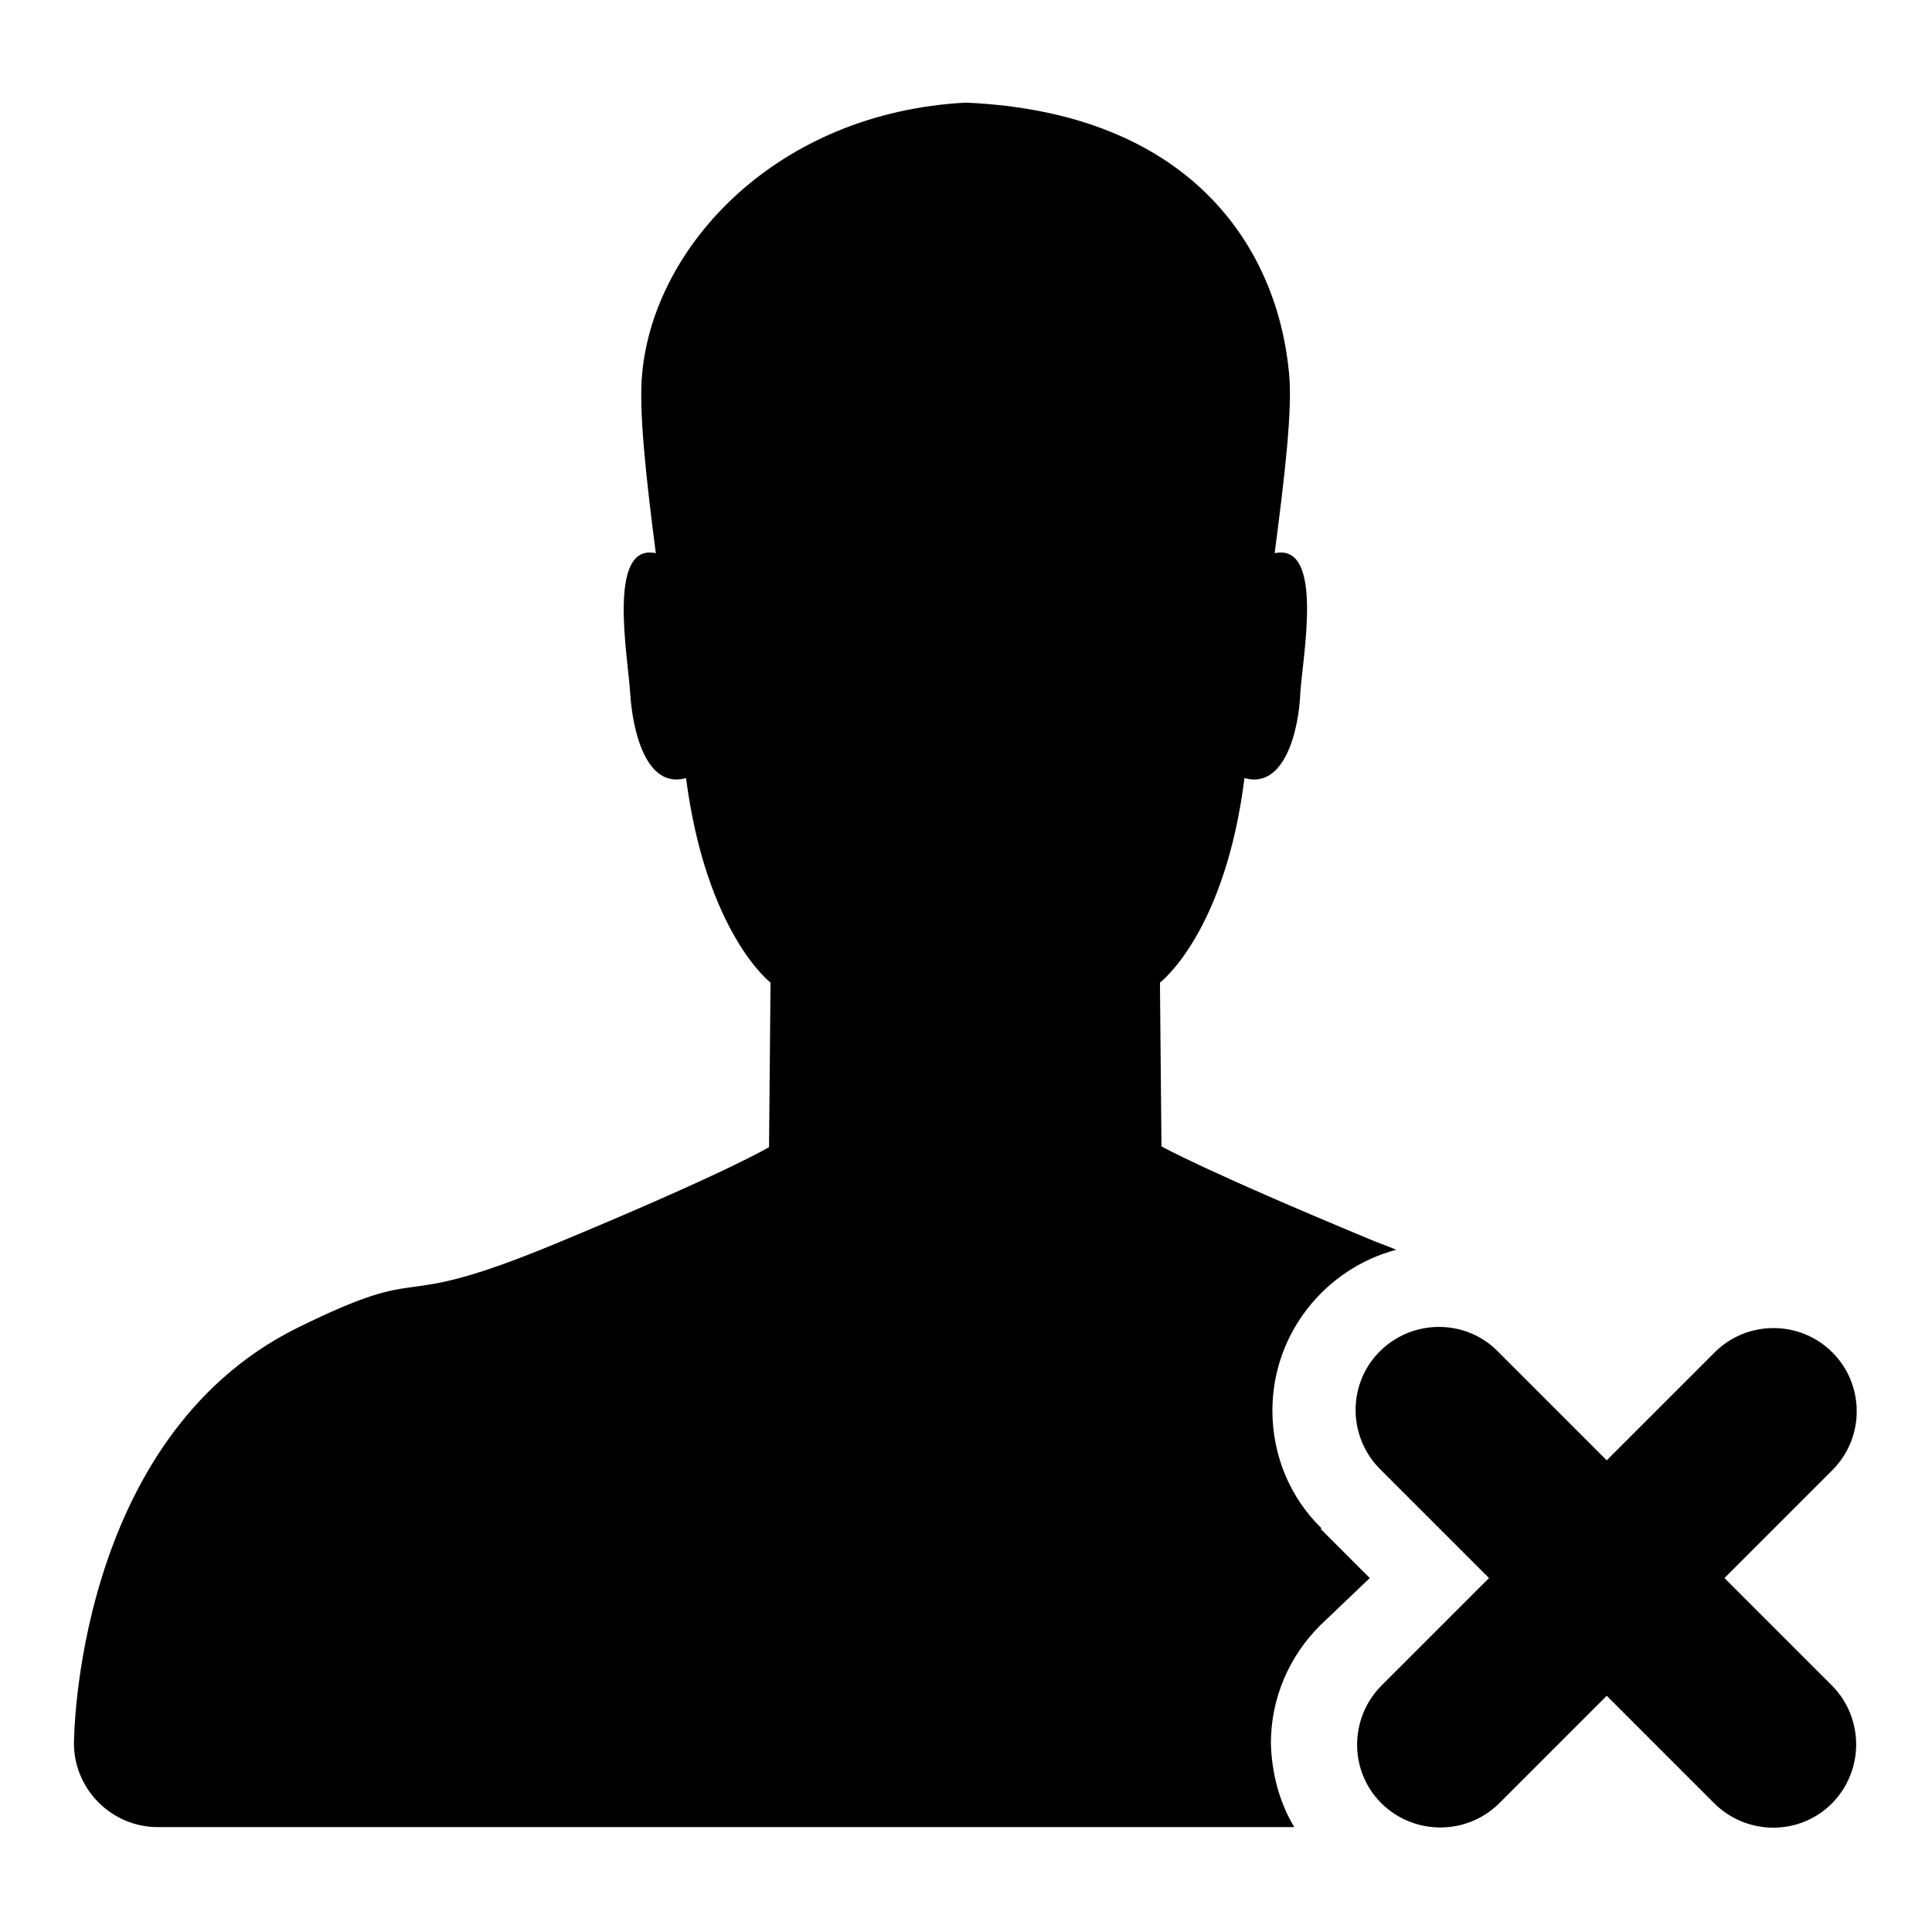 <?xml version="1.0" encoding="utf-8"?>
<!-- Svg Vector Icons : http://www.onlinewebfonts.com/icon -->
<!DOCTYPE svg PUBLIC "-//W3C//DTD SVG 1.1//EN" "http://www.w3.org/Graphics/SVG/1.1/DTD/svg11.dtd">
<svg version="1.1" xmlns="http://www.w3.org/2000/svg" xmlns:xlink="http://www.w3.org/1999/xlink" x="0px" y="0px" viewBox="0 0 256 256" enable-background="new 0 0 256 256" xml:space="preserve">
<g> <path fill="#000000" d="M181.5,209.1l-6.5-6.5l0.1-0.1c-4.2-4.1-6.5-9.7-6.5-15.6c0-10.2,7-18.8,16.4-21.3 c-0.9-0.4-1.8-0.7-2.8-1.1c-22.9-9.5-28.3-12.6-28.3-12.6l-0.2-21.7c0,0,8.6-6.5,11.2-27.1c5.3,1.5,7.2-6.3,7.4-11.3 c0.3-4.8,3.2-19.9-3.4-18.5c1.3-10,2.4-19.1,1.9-23.9c-1.6-16.9-13.3-34.5-42.8-35.8c-25,1.3-41.3,18.9-42.9,35.8 c-0.5,4.8,0.5,13.9,1.8,23.9c-6.5-1.4-3.7,13.7-3.4,18.5c0.3,5,2.1,12.8,7.4,11.3c2.7,20.6,11.2,27.1,11.2,27.1l-0.2,21.8 c0,0-5.4,3.3-28.3,12.8c-22.9,9.5-15.7,2-34.3,11.2c-29.5,14.7-29.5,55-29.5,55h0l0,0c0,6.1,5,11.1,11.1,11.1h150.6 c-2-3.3-3-7.2-3.1-11.1c0-6.1,2.5-11.6,6.5-15.6L181.5,209.1z M228.5,209.1l14.3-14.3c4.3-4.3,4.3-11.3,0-15.6s-11.3-4.3-15.6,0 l-14.3,14.3l-14.3-14.3c-4.2-4.4-11.2-4.5-15.6-0.3s-4.5,11.2-0.3,15.6c0.1,0.1,0.2,0.2,0.3,0.3l14.3,14.3l-14.3,14.3 c-4.3,4.4-4.2,11.4,0.1,15.6c4.3,4.2,11.2,4.2,15.5,0l14.3-14.3l14.3,14.3c4.4,4.3,11.4,4.2,15.6-0.1c4.2-4.3,4.2-11.2,0-15.5 L228.5,209.1z"/></g>
</svg>